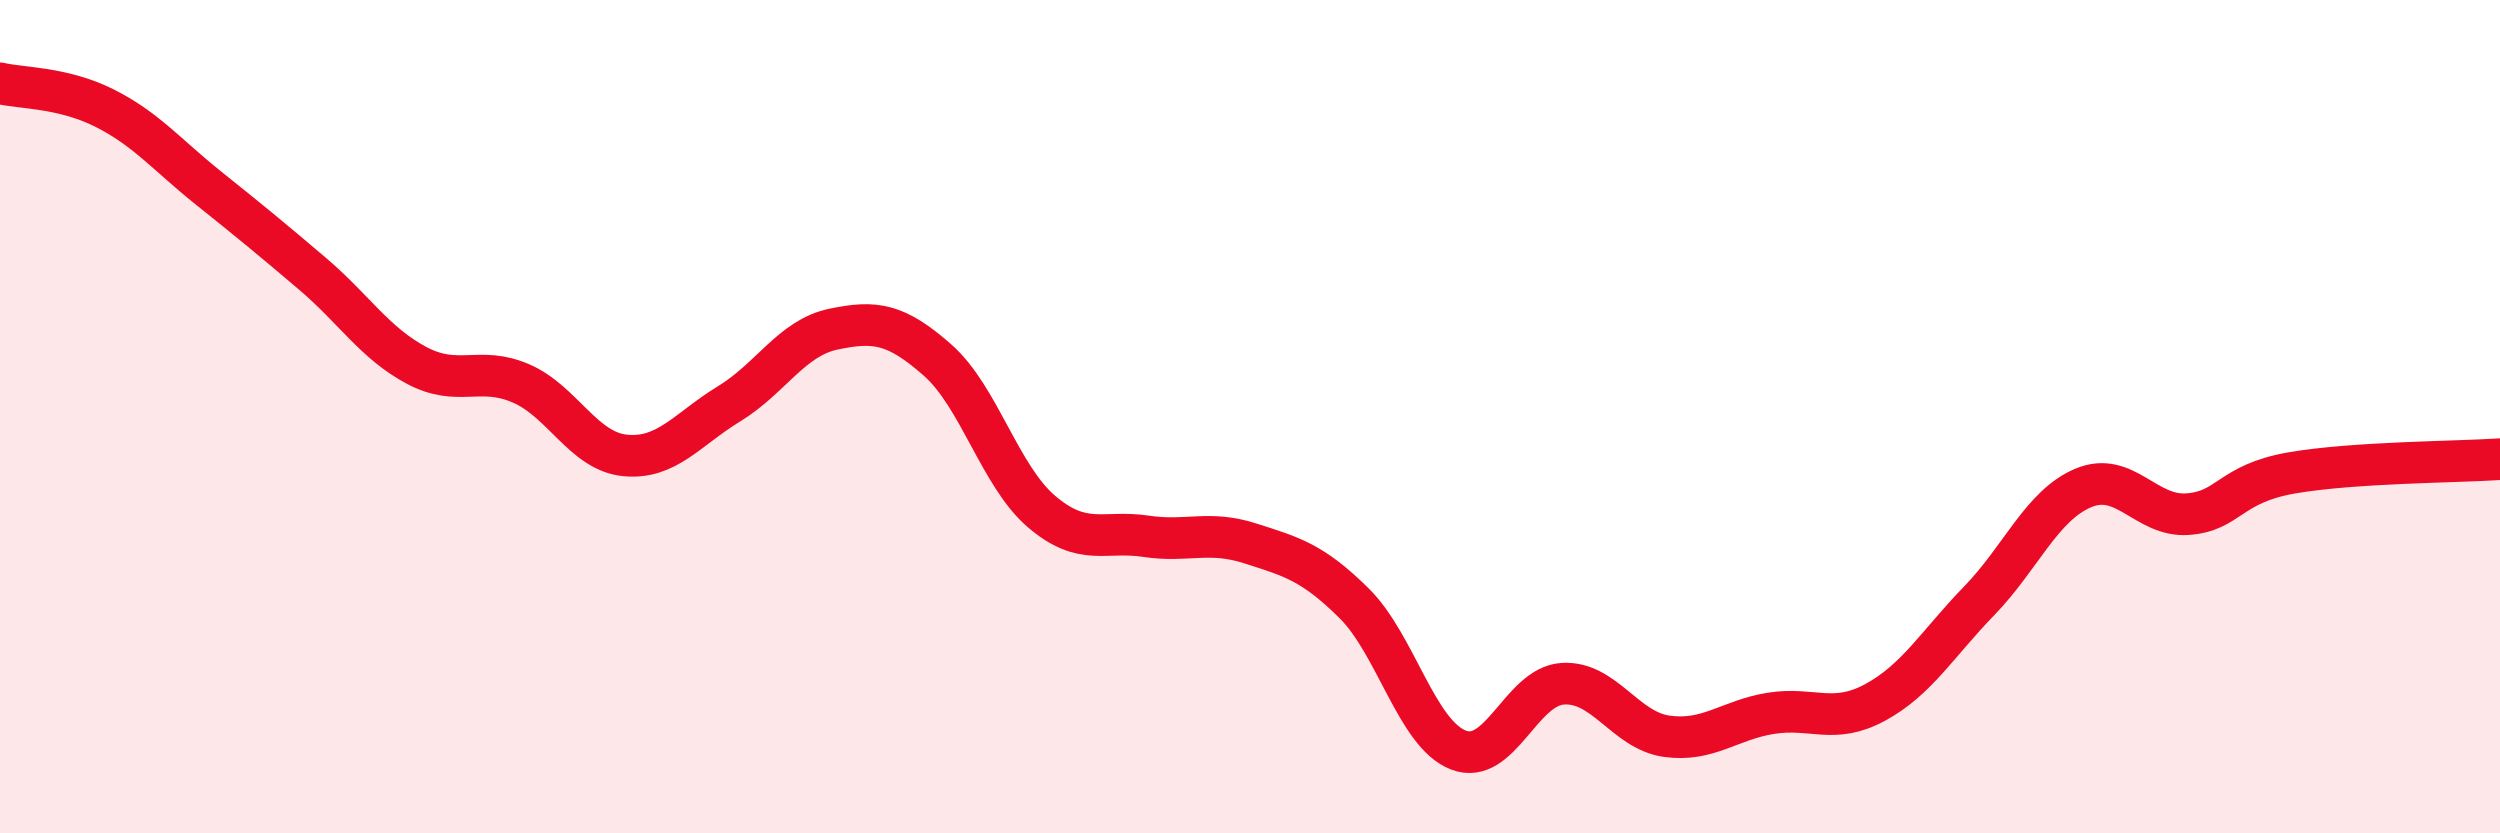 
    <svg width="60" height="20" viewBox="0 0 60 20" xmlns="http://www.w3.org/2000/svg">
      <path
        d="M 0,2 C 0.5,2.12 1.5,2.09 2.5,2.59 C 3.5,3.09 4,3.71 5,4.51 C 6,5.31 6.5,5.72 7.5,6.57 C 8.5,7.42 9,8.24 10,8.77 C 11,9.3 11.5,8.77 12.5,9.2 C 13.5,9.63 14,10.83 15,10.93 C 16,11.03 16.5,10.3 17.5,9.69 C 18.5,9.08 19,8.11 20,7.9 C 21,7.69 21.5,7.76 22.5,8.64 C 23.5,9.52 24,11.43 25,12.28 C 26,13.13 26.5,12.72 27.5,12.87 C 28.5,13.02 29,12.72 30,13.04 C 31,13.36 31.5,13.49 32.5,14.48 C 33.5,15.47 34,17.61 35,18 C 36,18.39 36.5,16.48 37.5,16.41 C 38.5,16.34 39,17.53 40,17.67 C 41,17.81 41.5,17.28 42.5,17.12 C 43.5,16.96 44,17.4 45,16.86 C 46,16.32 46.5,15.45 47.5,14.42 C 48.5,13.39 49,12.13 50,11.71 C 51,11.29 51.5,12.41 52.5,12.34 C 53.5,12.27 53.5,11.61 55,11.35 C 56.5,11.09 59,11.09 60,11.02L60 20L0 20Z"
        fill="#EB0A25"
        opacity="0.1"
        stroke-linecap="round"
        stroke-linejoin="round"
      />
      <path
        d="M 0,2 C 0.5,2.12 1.5,2.09 2.5,2.59 C 3.5,3.09 4,3.71 5,4.51 C 6,5.31 6.5,5.72 7.5,6.57 C 8.5,7.42 9,8.24 10,8.77 C 11,9.3 11.5,8.77 12.5,9.2 C 13.5,9.63 14,10.83 15,10.93 C 16,11.03 16.5,10.3 17.5,9.69 C 18.5,9.08 19,8.11 20,7.9 C 21,7.69 21.5,7.76 22.5,8.64 C 23.5,9.52 24,11.43 25,12.28 C 26,13.13 26.5,12.72 27.5,12.87 C 28.5,13.02 29,12.72 30,13.04 C 31,13.36 31.5,13.49 32.5,14.48 C 33.5,15.47 34,17.61 35,18 C 36,18.39 36.5,16.48 37.5,16.41 C 38.5,16.34 39,17.53 40,17.67 C 41,17.81 41.5,17.28 42.5,17.12 C 43.5,16.96 44,17.4 45,16.86 C 46,16.32 46.5,15.45 47.5,14.42 C 48.5,13.39 49,12.13 50,11.71 C 51,11.29 51.5,12.41 52.5,12.34 C 53.5,12.27 53.5,11.61 55,11.35 C 56.5,11.09 59,11.09 60,11.02"
        stroke="#EB0A25"
        stroke-width="1"
        fill="none"
        stroke-linecap="round"
        stroke-linejoin="round"
      />
    </svg>
  